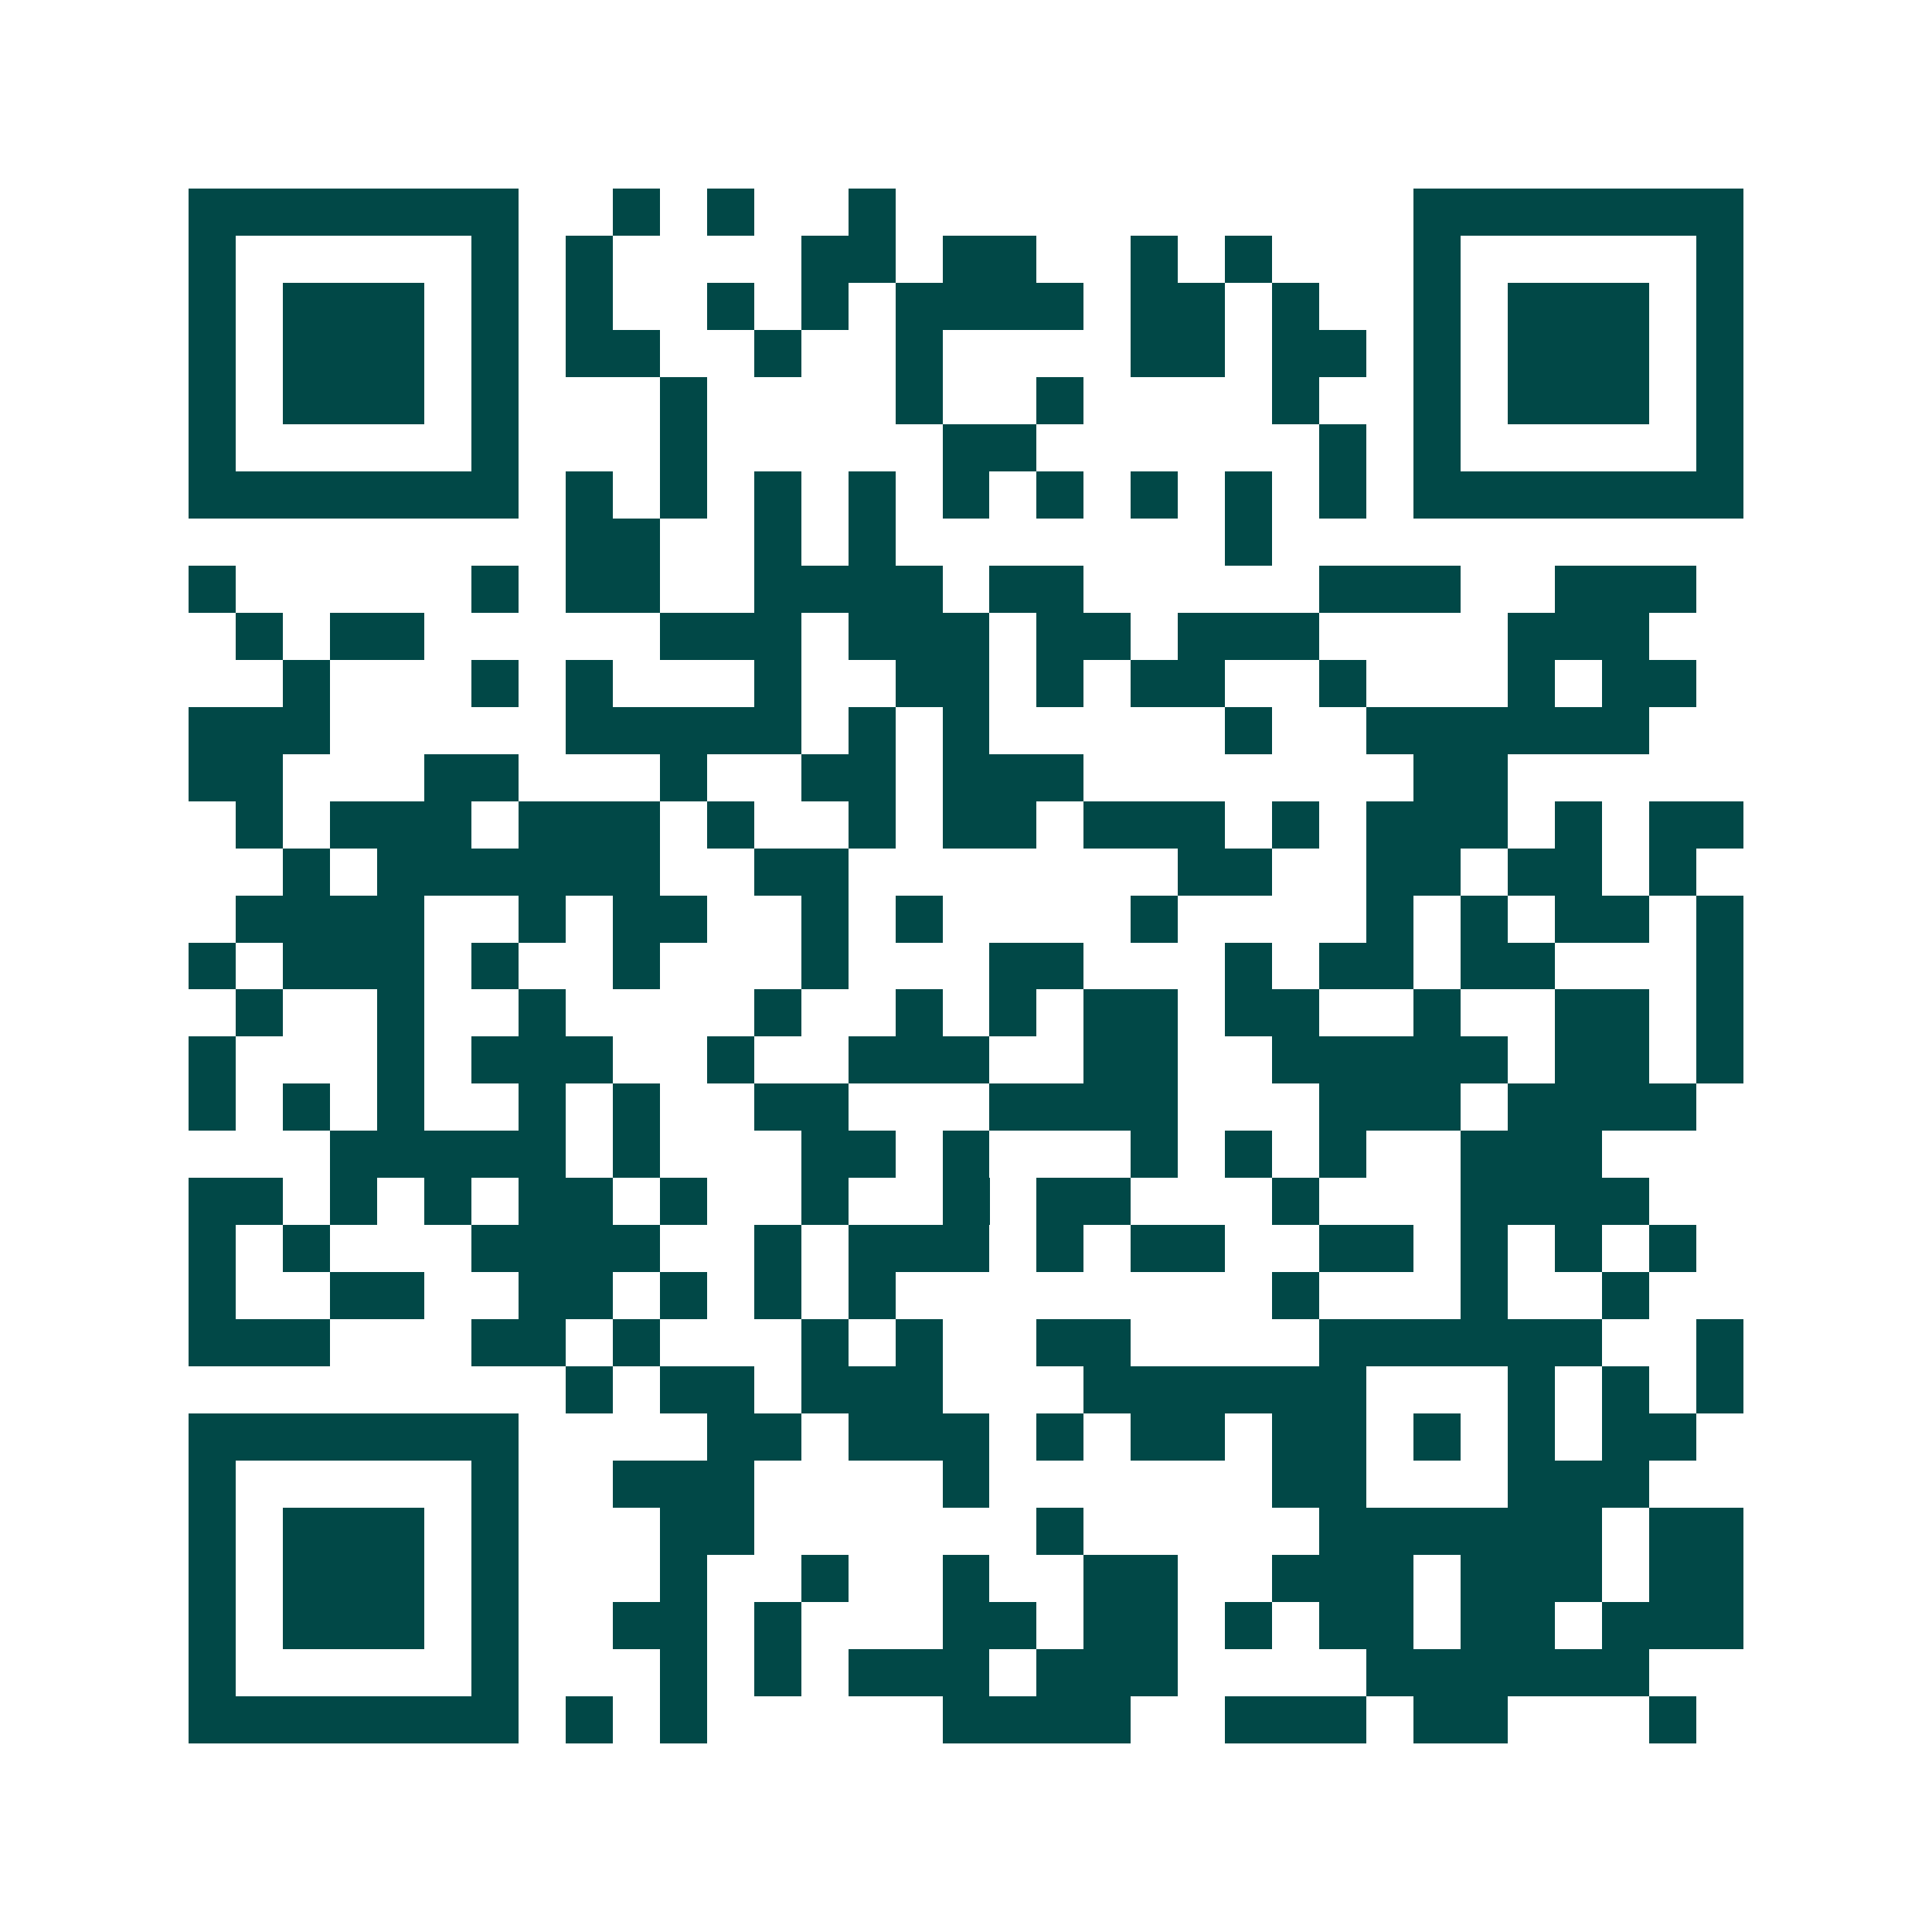 <svg xmlns="http://www.w3.org/2000/svg" width="200" height="200" viewBox="0 0 41 41" shape-rendering="crispEdges"><path fill="#ffffff" d="M0 0h41v41H0z"/><path stroke="#014847" d="M4 4.5h7m2 0h1m1 0h1m2 0h1m11 0h7M4 5.5h1m5 0h1m1 0h1m4 0h2m1 0h2m2 0h1m1 0h1m3 0h1m5 0h1M4 6.5h1m1 0h3m1 0h1m1 0h1m2 0h1m1 0h1m1 0h4m1 0h2m1 0h1m2 0h1m1 0h3m1 0h1M4 7.5h1m1 0h3m1 0h1m1 0h2m2 0h1m2 0h1m4 0h2m1 0h2m1 0h1m1 0h3m1 0h1M4 8.5h1m1 0h3m1 0h1m3 0h1m4 0h1m2 0h1m4 0h1m2 0h1m1 0h3m1 0h1M4 9.5h1m5 0h1m3 0h1m5 0h2m6 0h1m1 0h1m5 0h1M4 10.5h7m1 0h1m1 0h1m1 0h1m1 0h1m1 0h1m1 0h1m1 0h1m1 0h1m1 0h1m1 0h7M12 11.5h2m2 0h1m1 0h1m7 0h1M4 12.5h1m5 0h1m1 0h2m2 0h4m1 0h2m5 0h3m2 0h3M5 13.5h1m1 0h2m5 0h3m1 0h3m1 0h2m1 0h3m4 0h3M6 14.5h1m3 0h1m1 0h1m3 0h1m2 0h2m1 0h1m1 0h2m2 0h1m3 0h1m1 0h2M4 15.5h3m5 0h5m1 0h1m1 0h1m5 0h1m2 0h6M4 16.5h2m3 0h2m3 0h1m2 0h2m1 0h3m7 0h2M5 17.5h1m1 0h3m1 0h3m1 0h1m2 0h1m1 0h2m1 0h3m1 0h1m1 0h3m1 0h1m1 0h2M6 18.5h1m1 0h6m2 0h2m7 0h2m2 0h2m1 0h2m1 0h1M5 19.5h4m2 0h1m1 0h2m2 0h1m1 0h1m4 0h1m4 0h1m1 0h1m1 0h2m1 0h1M4 20.5h1m1 0h3m1 0h1m2 0h1m3 0h1m3 0h2m3 0h1m1 0h2m1 0h2m3 0h1M5 21.5h1m2 0h1m2 0h1m4 0h1m2 0h1m1 0h1m1 0h2m1 0h2m2 0h1m2 0h2m1 0h1M4 22.5h1m3 0h1m1 0h3m2 0h1m2 0h3m2 0h2m2 0h5m1 0h2m1 0h1M4 23.5h1m1 0h1m1 0h1m2 0h1m1 0h1m2 0h2m3 0h4m3 0h3m1 0h4M7 24.5h5m1 0h1m3 0h2m1 0h1m3 0h1m1 0h1m1 0h1m2 0h3M4 25.5h2m1 0h1m1 0h1m1 0h2m1 0h1m2 0h1m2 0h1m1 0h2m3 0h1m3 0h4M4 26.5h1m1 0h1m3 0h4m2 0h1m1 0h3m1 0h1m1 0h2m2 0h2m1 0h1m1 0h1m1 0h1M4 27.5h1m2 0h2m2 0h2m1 0h1m1 0h1m1 0h1m8 0h1m3 0h1m2 0h1M4 28.5h3m3 0h2m1 0h1m3 0h1m1 0h1m2 0h2m4 0h6m2 0h1M12 29.5h1m1 0h2m1 0h3m3 0h6m3 0h1m1 0h1m1 0h1M4 30.5h7m4 0h2m1 0h3m1 0h1m1 0h2m1 0h2m1 0h1m1 0h1m1 0h2M4 31.5h1m5 0h1m2 0h3m4 0h1m6 0h2m3 0h3M4 32.5h1m1 0h3m1 0h1m3 0h2m6 0h1m5 0h6m1 0h2M4 33.5h1m1 0h3m1 0h1m3 0h1m2 0h1m2 0h1m2 0h2m2 0h3m1 0h3m1 0h2M4 34.5h1m1 0h3m1 0h1m2 0h2m1 0h1m3 0h2m1 0h2m1 0h1m1 0h2m1 0h2m1 0h3M4 35.5h1m5 0h1m3 0h1m1 0h1m1 0h3m1 0h3m4 0h6M4 36.5h7m1 0h1m1 0h1m5 0h4m2 0h3m1 0h2m3 0h1"/></svg>
